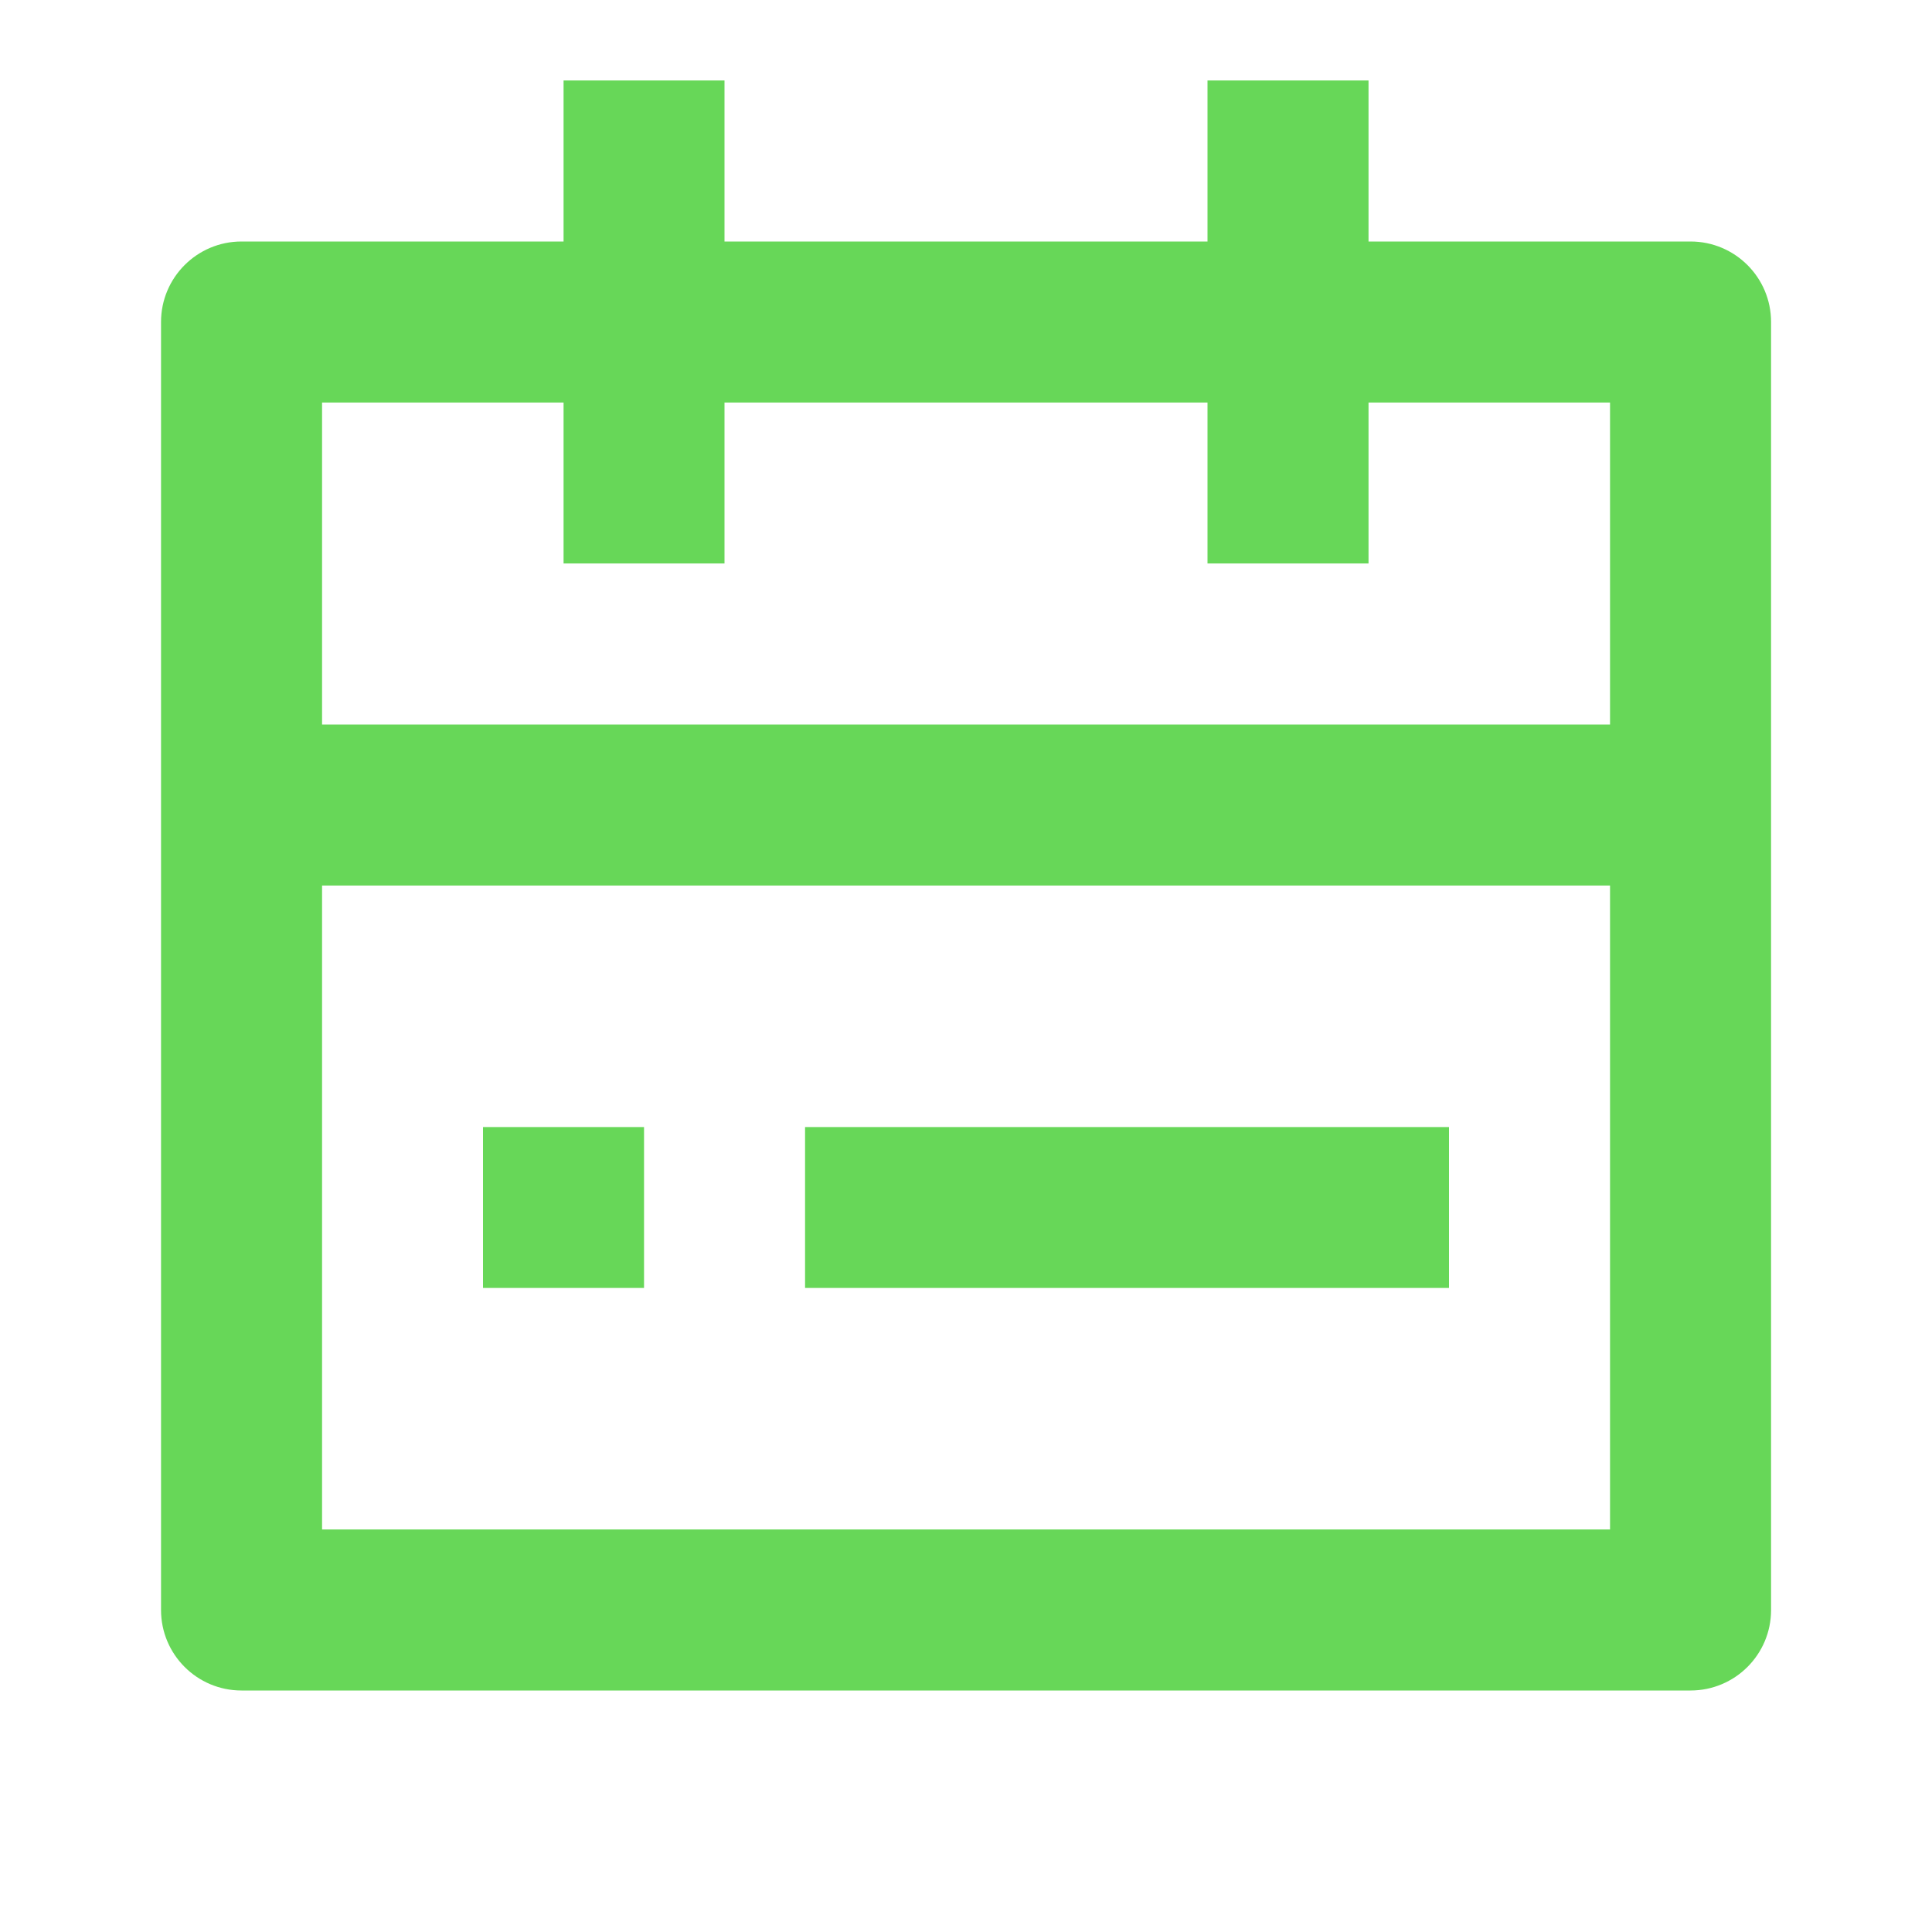 <svg xmlns="http://www.w3.org/2000/svg" width="20" height="20" viewBox="0 0 20 20" fill="none"><path d="M7.5 0.833V2.5H12.5V0.833H14.167V2.5H17.5C17.961 2.5 18.334 2.873 18.334 3.333V16.667C18.334 17.127 17.961 17.5 17.5 17.5H2.5C2.04 17.5 1.667 17.127 1.667 16.667V3.333C1.667 2.873 2.04 2.5 2.5 2.5H5.834V0.833H7.5ZM16.667 9.167H3.334V15.833H16.667V9.167ZM6.667 11.667V13.333H5V11.667H6.667ZM15 11.667V13.333H8.334V11.667H15ZM5.834 4.167H3.334V7.5H16.667V4.167H14.167V5.833H12.5V4.167H7.5V5.833H5.834V4.167Z" fill="#67D758"></path></svg>